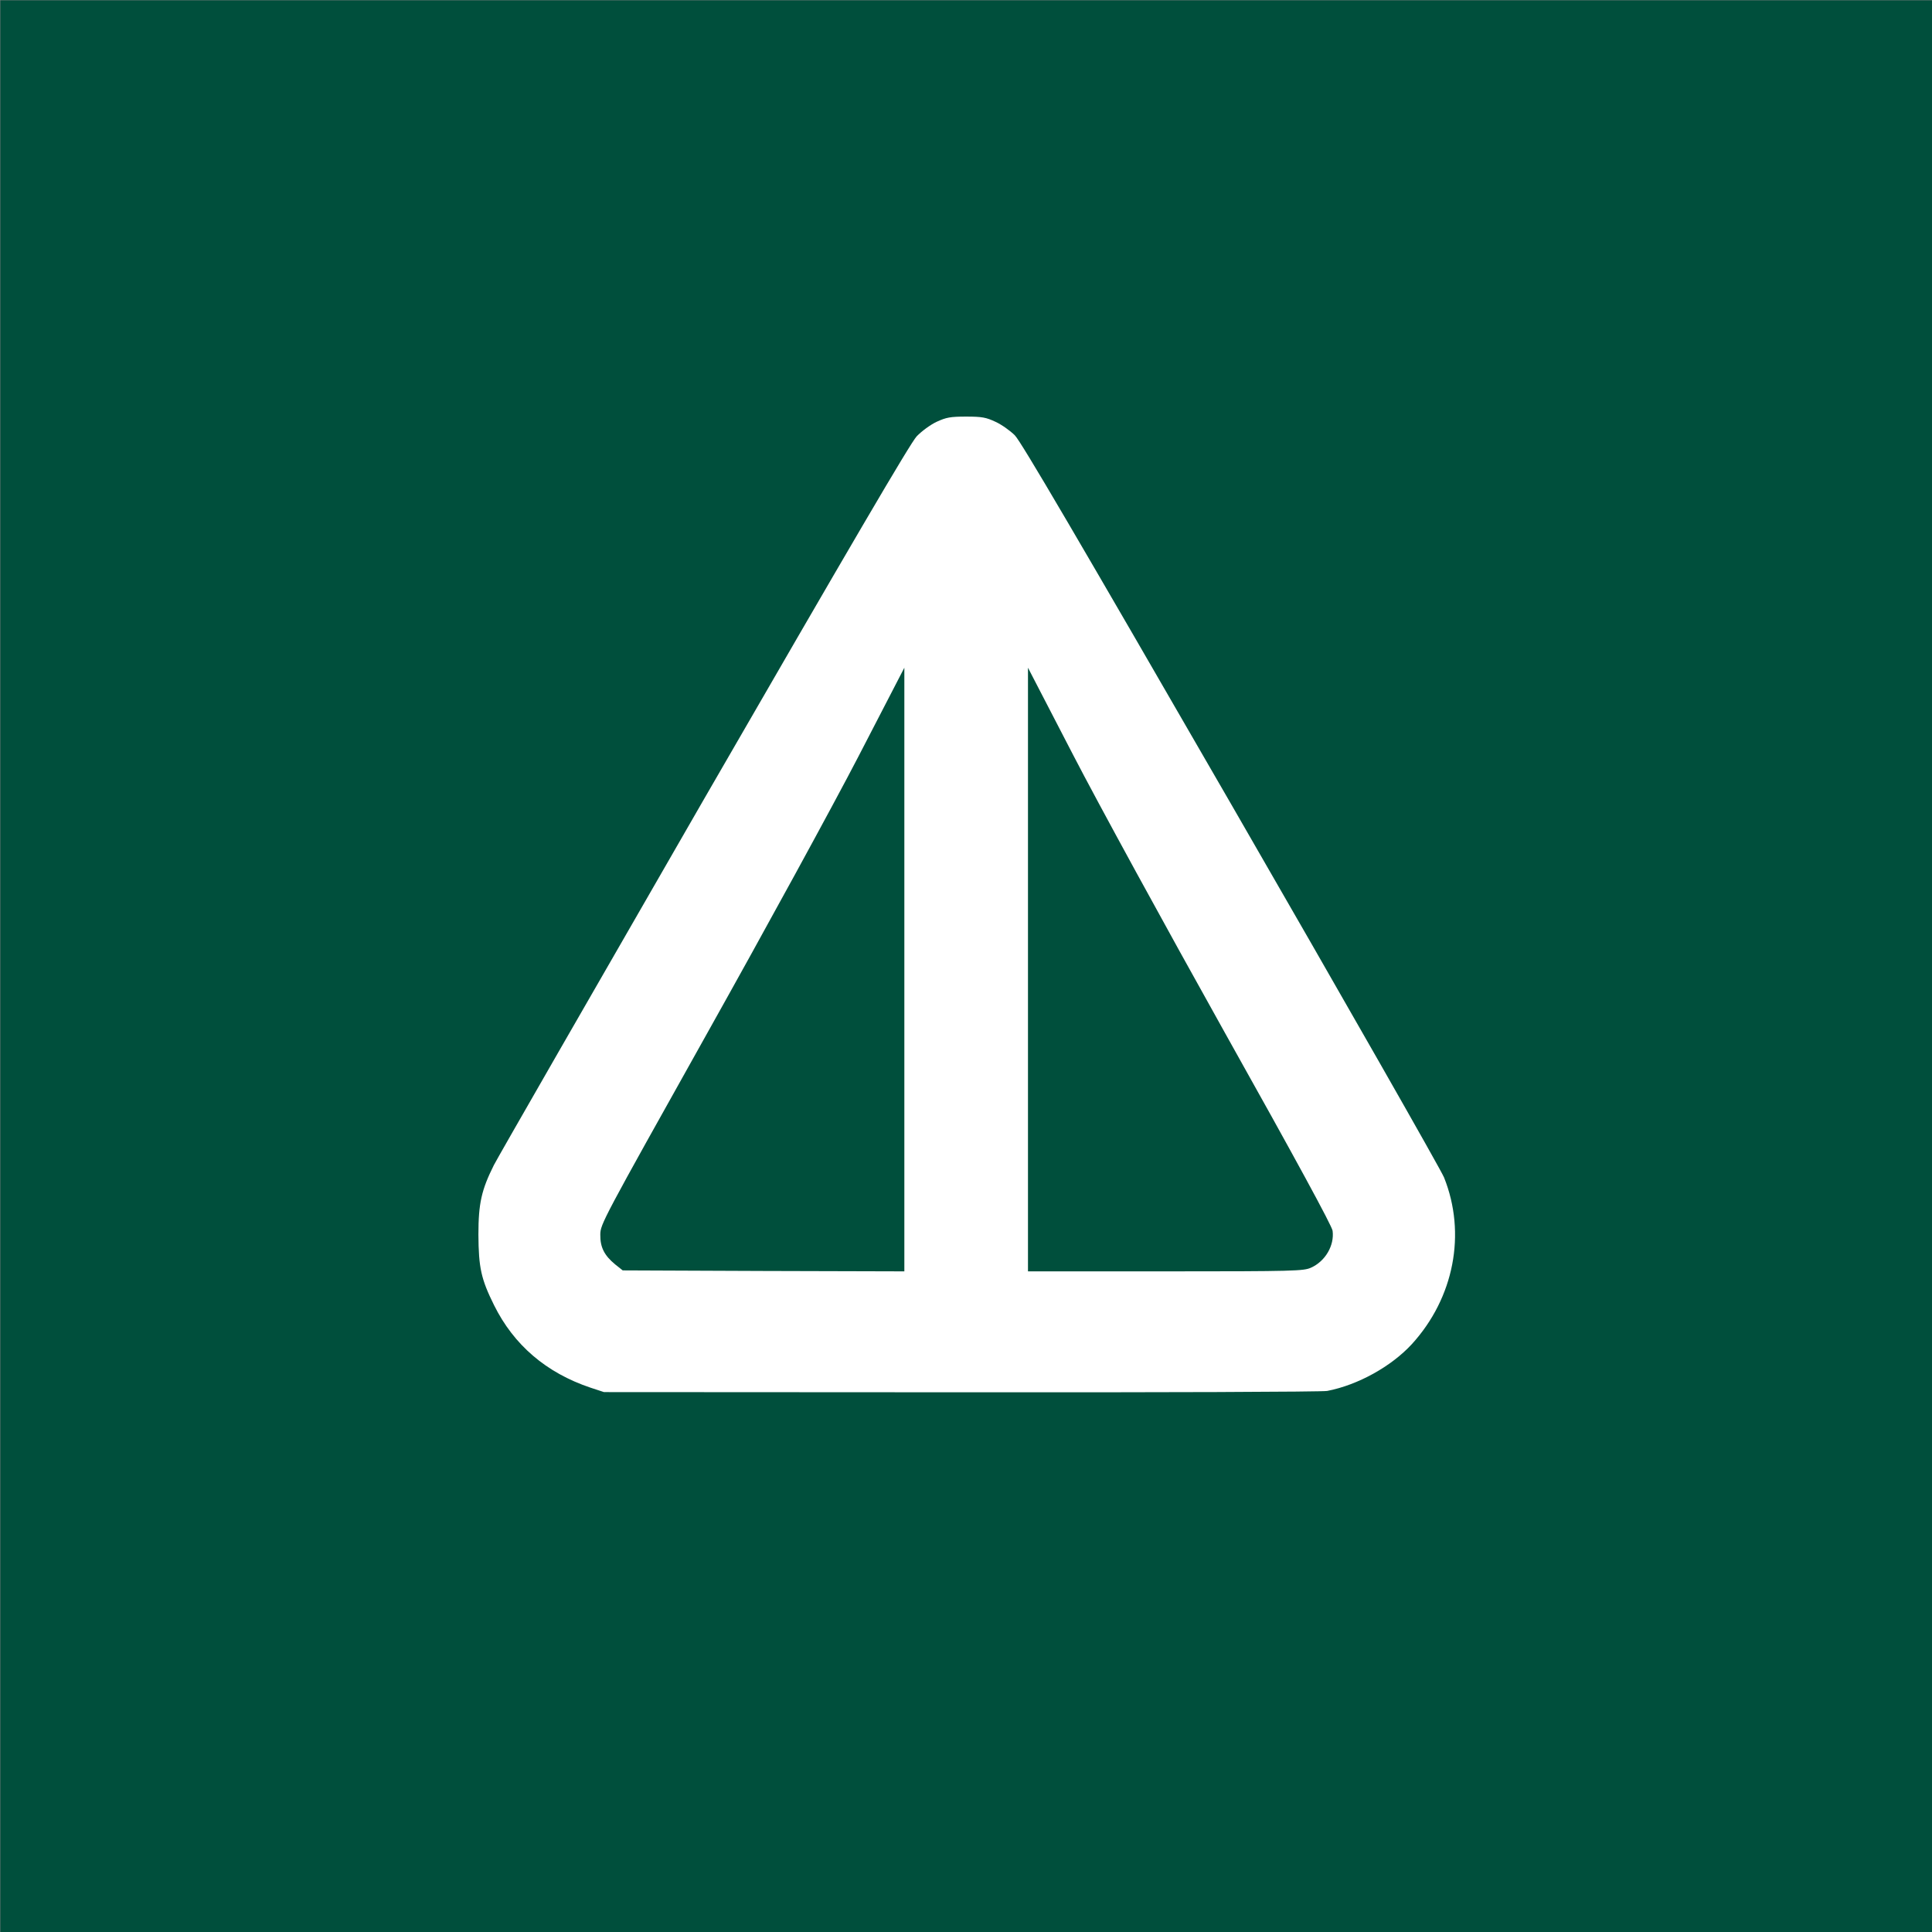<svg width="2000" height="2000" viewBox="0 0 2000 2000" fill="none" xmlns="http://www.w3.org/2000/svg">
<rect x="0" y="0" width="2000" height="2000" fill="#808080" stroke="none"/>
<rect width="1200" height="1200" transform="translate(400 400)" fill="white"/>
<g clip-path="url(#clip0_510_37)">
<path d="M2000 1000.17L2000 0.333L1000.17 0.333L0.333 0.333L0.333 1000.17V2000H1000.17L2000 2000V1000.17ZM611.232 1436.49C565.439 1421.1 531.845 1392.3 511.448 1351.11C498.05 1324.11 495.451 1312.31 495.251 1278.12C495.251 1245.73 498.45 1231.73 511.248 1206.13C514.848 1198.93 612.831 1028.56 728.812 827.196C880.987 563.64 942.376 458.657 948.975 451.658C954.174 446.259 963.173 439.66 969.572 436.661C979.57 432.062 983.769 431.262 1000.17 431.262C1016.56 431.262 1020.76 432.062 1030.56 436.661C1036.76 439.46 1045.76 445.859 1050.56 450.658C1056.96 457.057 1115.75 557.441 1274.32 832.195C1392.7 1037.36 1491.88 1211.33 1494.88 1218.93C1518.08 1276.92 1505.28 1343.51 1461.49 1391.5C1440.29 1414.5 1405.9 1433.69 1373.9 1439.89C1369.11 1440.89 1200.13 1441.49 995.168 1441.29L625.229 1441.09L611.232 1436.49Z" fill="#004F3C"/>
<path d="M1357.11 1312.31C1371.91 1305.72 1381.5 1289.32 1379.5 1274.12C1378.9 1269.12 1341.51 1200.33 1267.92 1068.96C1207.13 960.173 1136.34 830.795 1110.75 781.203L1064.16 691.218V1003.77V1316.11H1206.53C1340.51 1316.11 1349.51 1315.71 1357.11 1312.31Z" fill="#004F3C"/>
<path d="M936.178 1003.77V691.218L888.586 783.203C862.39 833.794 791.602 963.373 731.212 1071.15C623.83 1263.12 621.43 1267.32 621.43 1278.12C621.23 1291.12 625.63 1299.72 636.828 1308.92L644.626 1315.11L790.402 1315.71L936.178 1316.11L936.178 1003.77Z" fill="#004F3C"/>
</g>
<defs>
<clipPath id="clip0_510_37">
<rect width="1999.67" height="1999.67" fill="white" transform="matrix(-1 0 0 -1 2000 2000)"/>
</clipPath>
</defs>
</svg>
